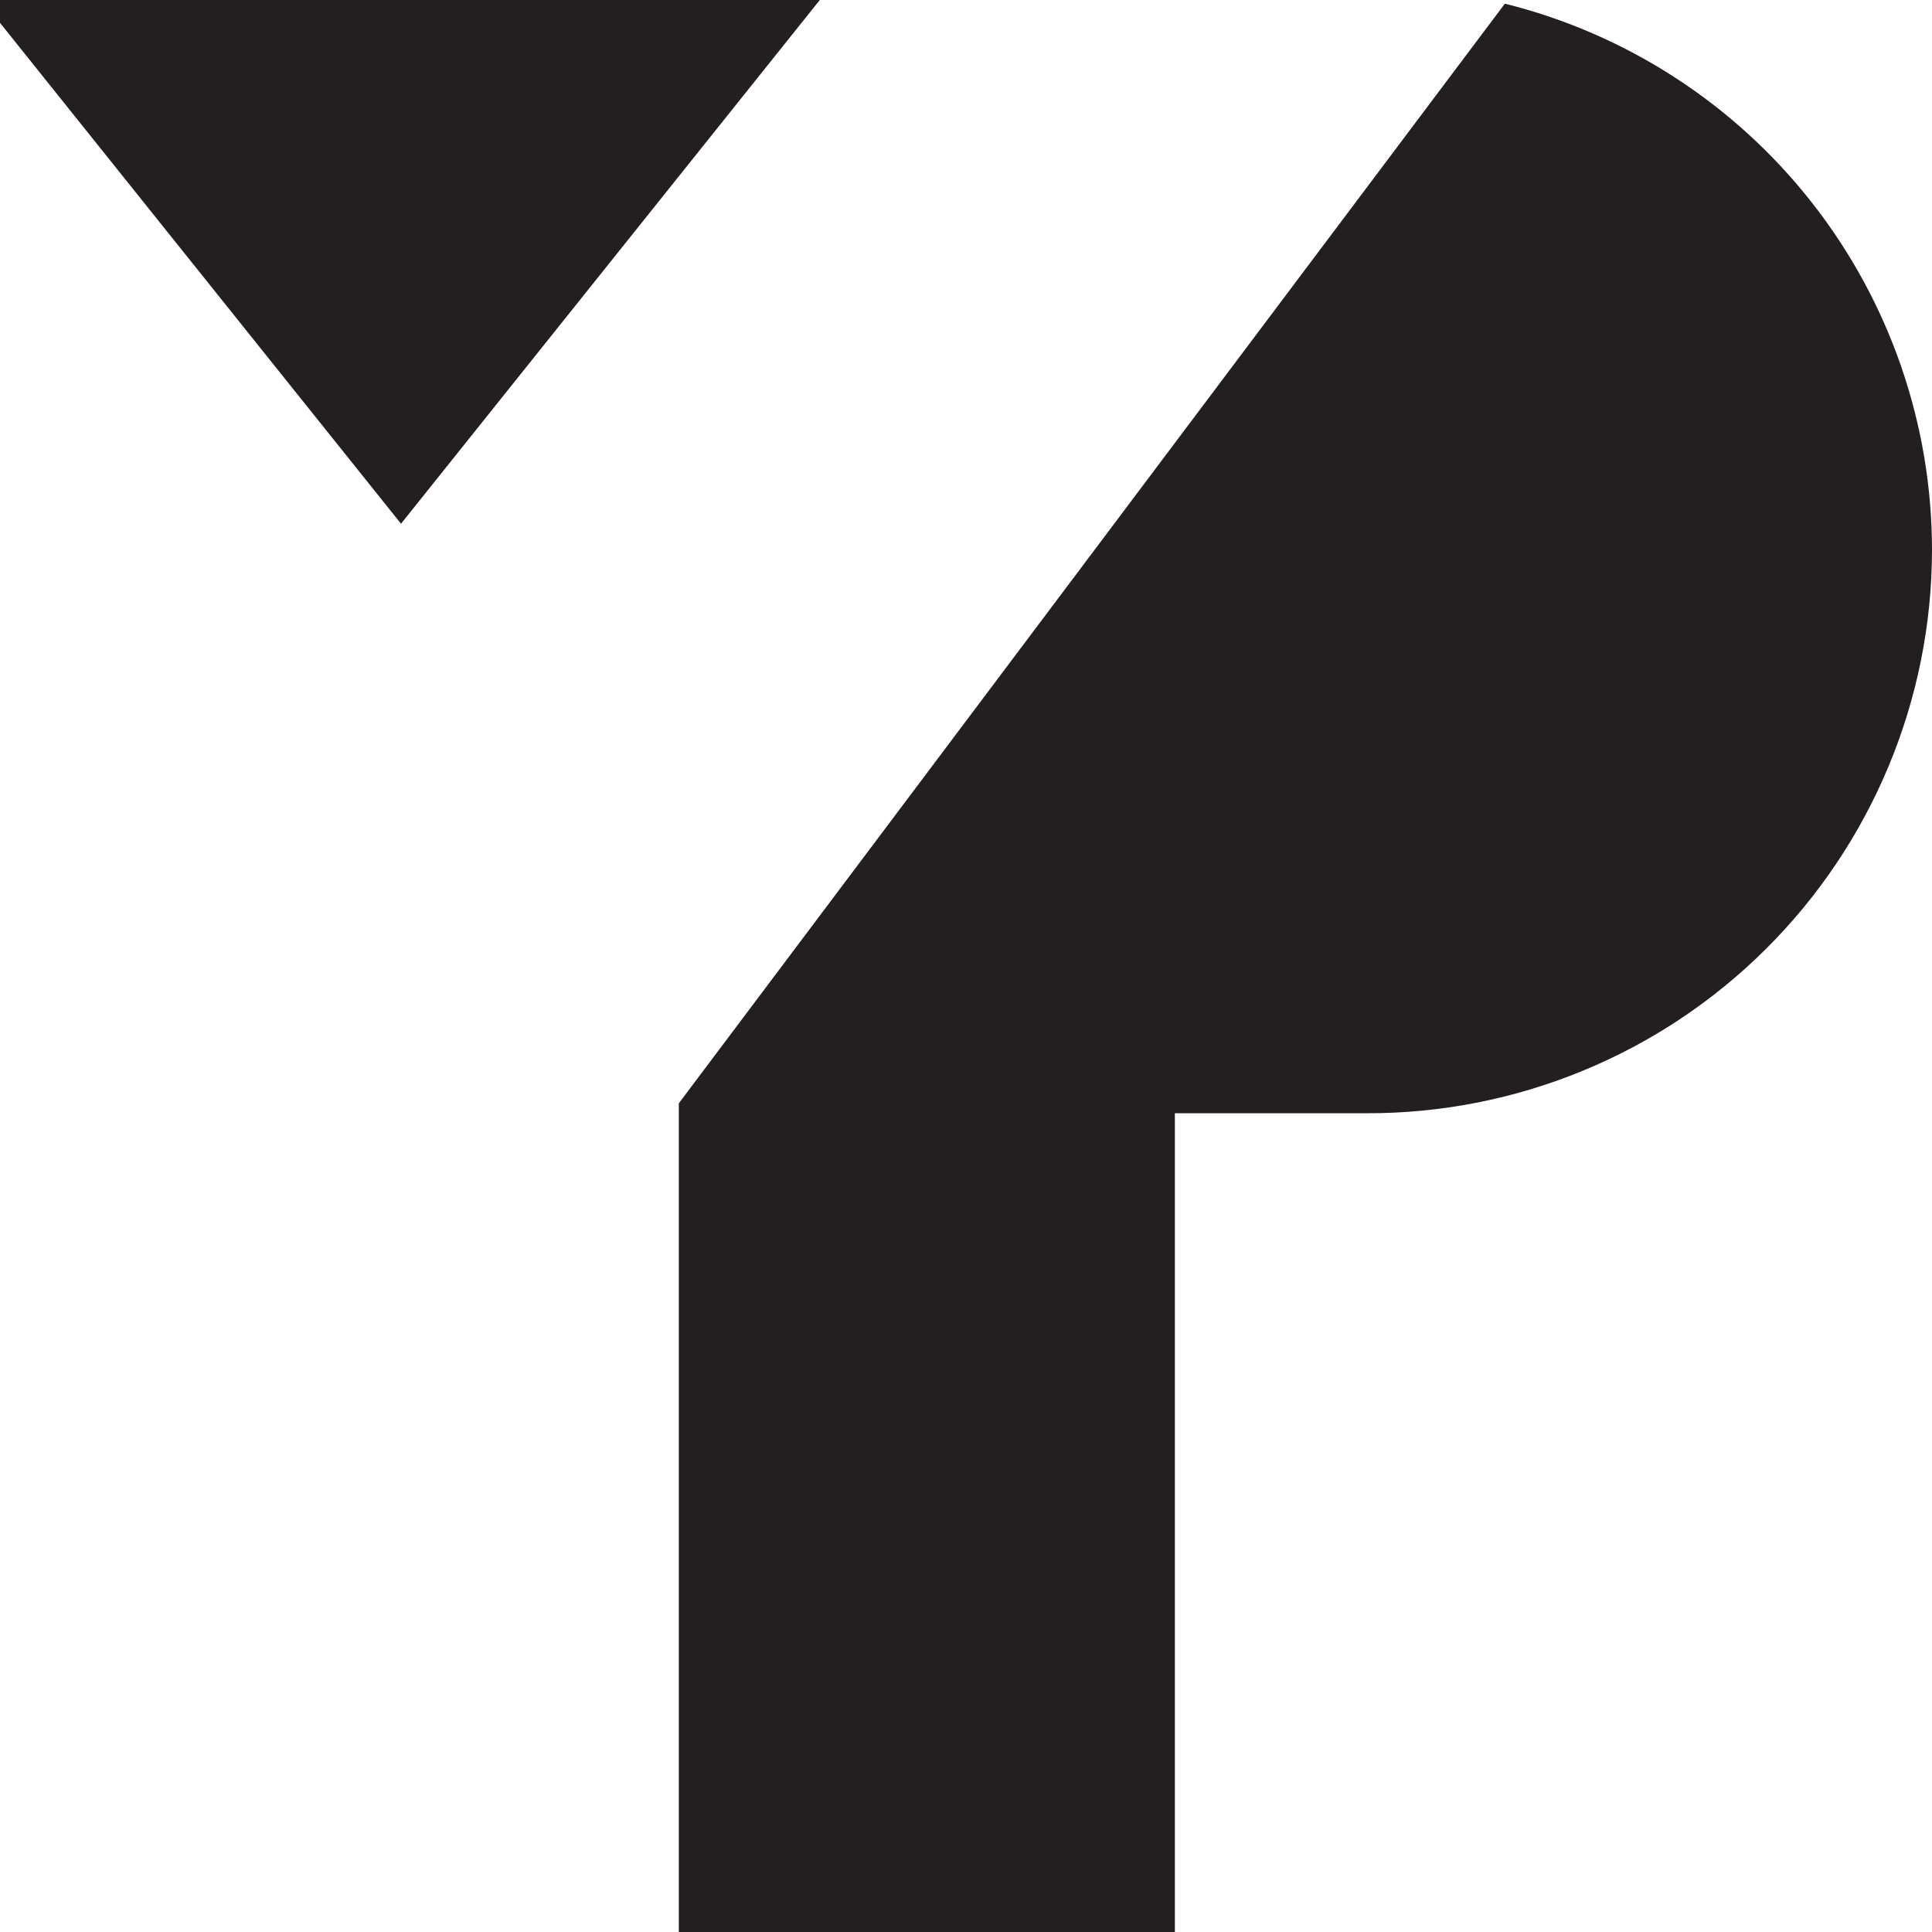<?xml version="1.0" encoding="UTF-8"?> <svg xmlns="http://www.w3.org/2000/svg" width="37" height="37" viewBox="0 0 37 37" fill="none"> <g clip-path="url(#clip0)"> <path d="M28.82 0.07L13 21.13V37.32H22.5V21.32H26.16C27.581 21.325 28.989 21.05 30.303 20.51C31.617 19.971 32.812 19.177 33.819 18.174C34.826 17.172 35.625 15.981 36.171 14.669C36.717 13.357 36.999 11.951 37 10.53V10.53C36.998 8.124 36.192 5.788 34.71 3.893C33.227 1.997 31.154 0.652 28.82 0.07V0.07Z" fill="#231F20"></path> <path d="M-0.35 0L7.68 10.03L15.7 0H-0.35Z" fill="#231F20"></path> </g> <defs> <clipPath id="clip0"> <rect width="37" height="37" fill="white"></rect> </clipPath> </defs> </svg> 